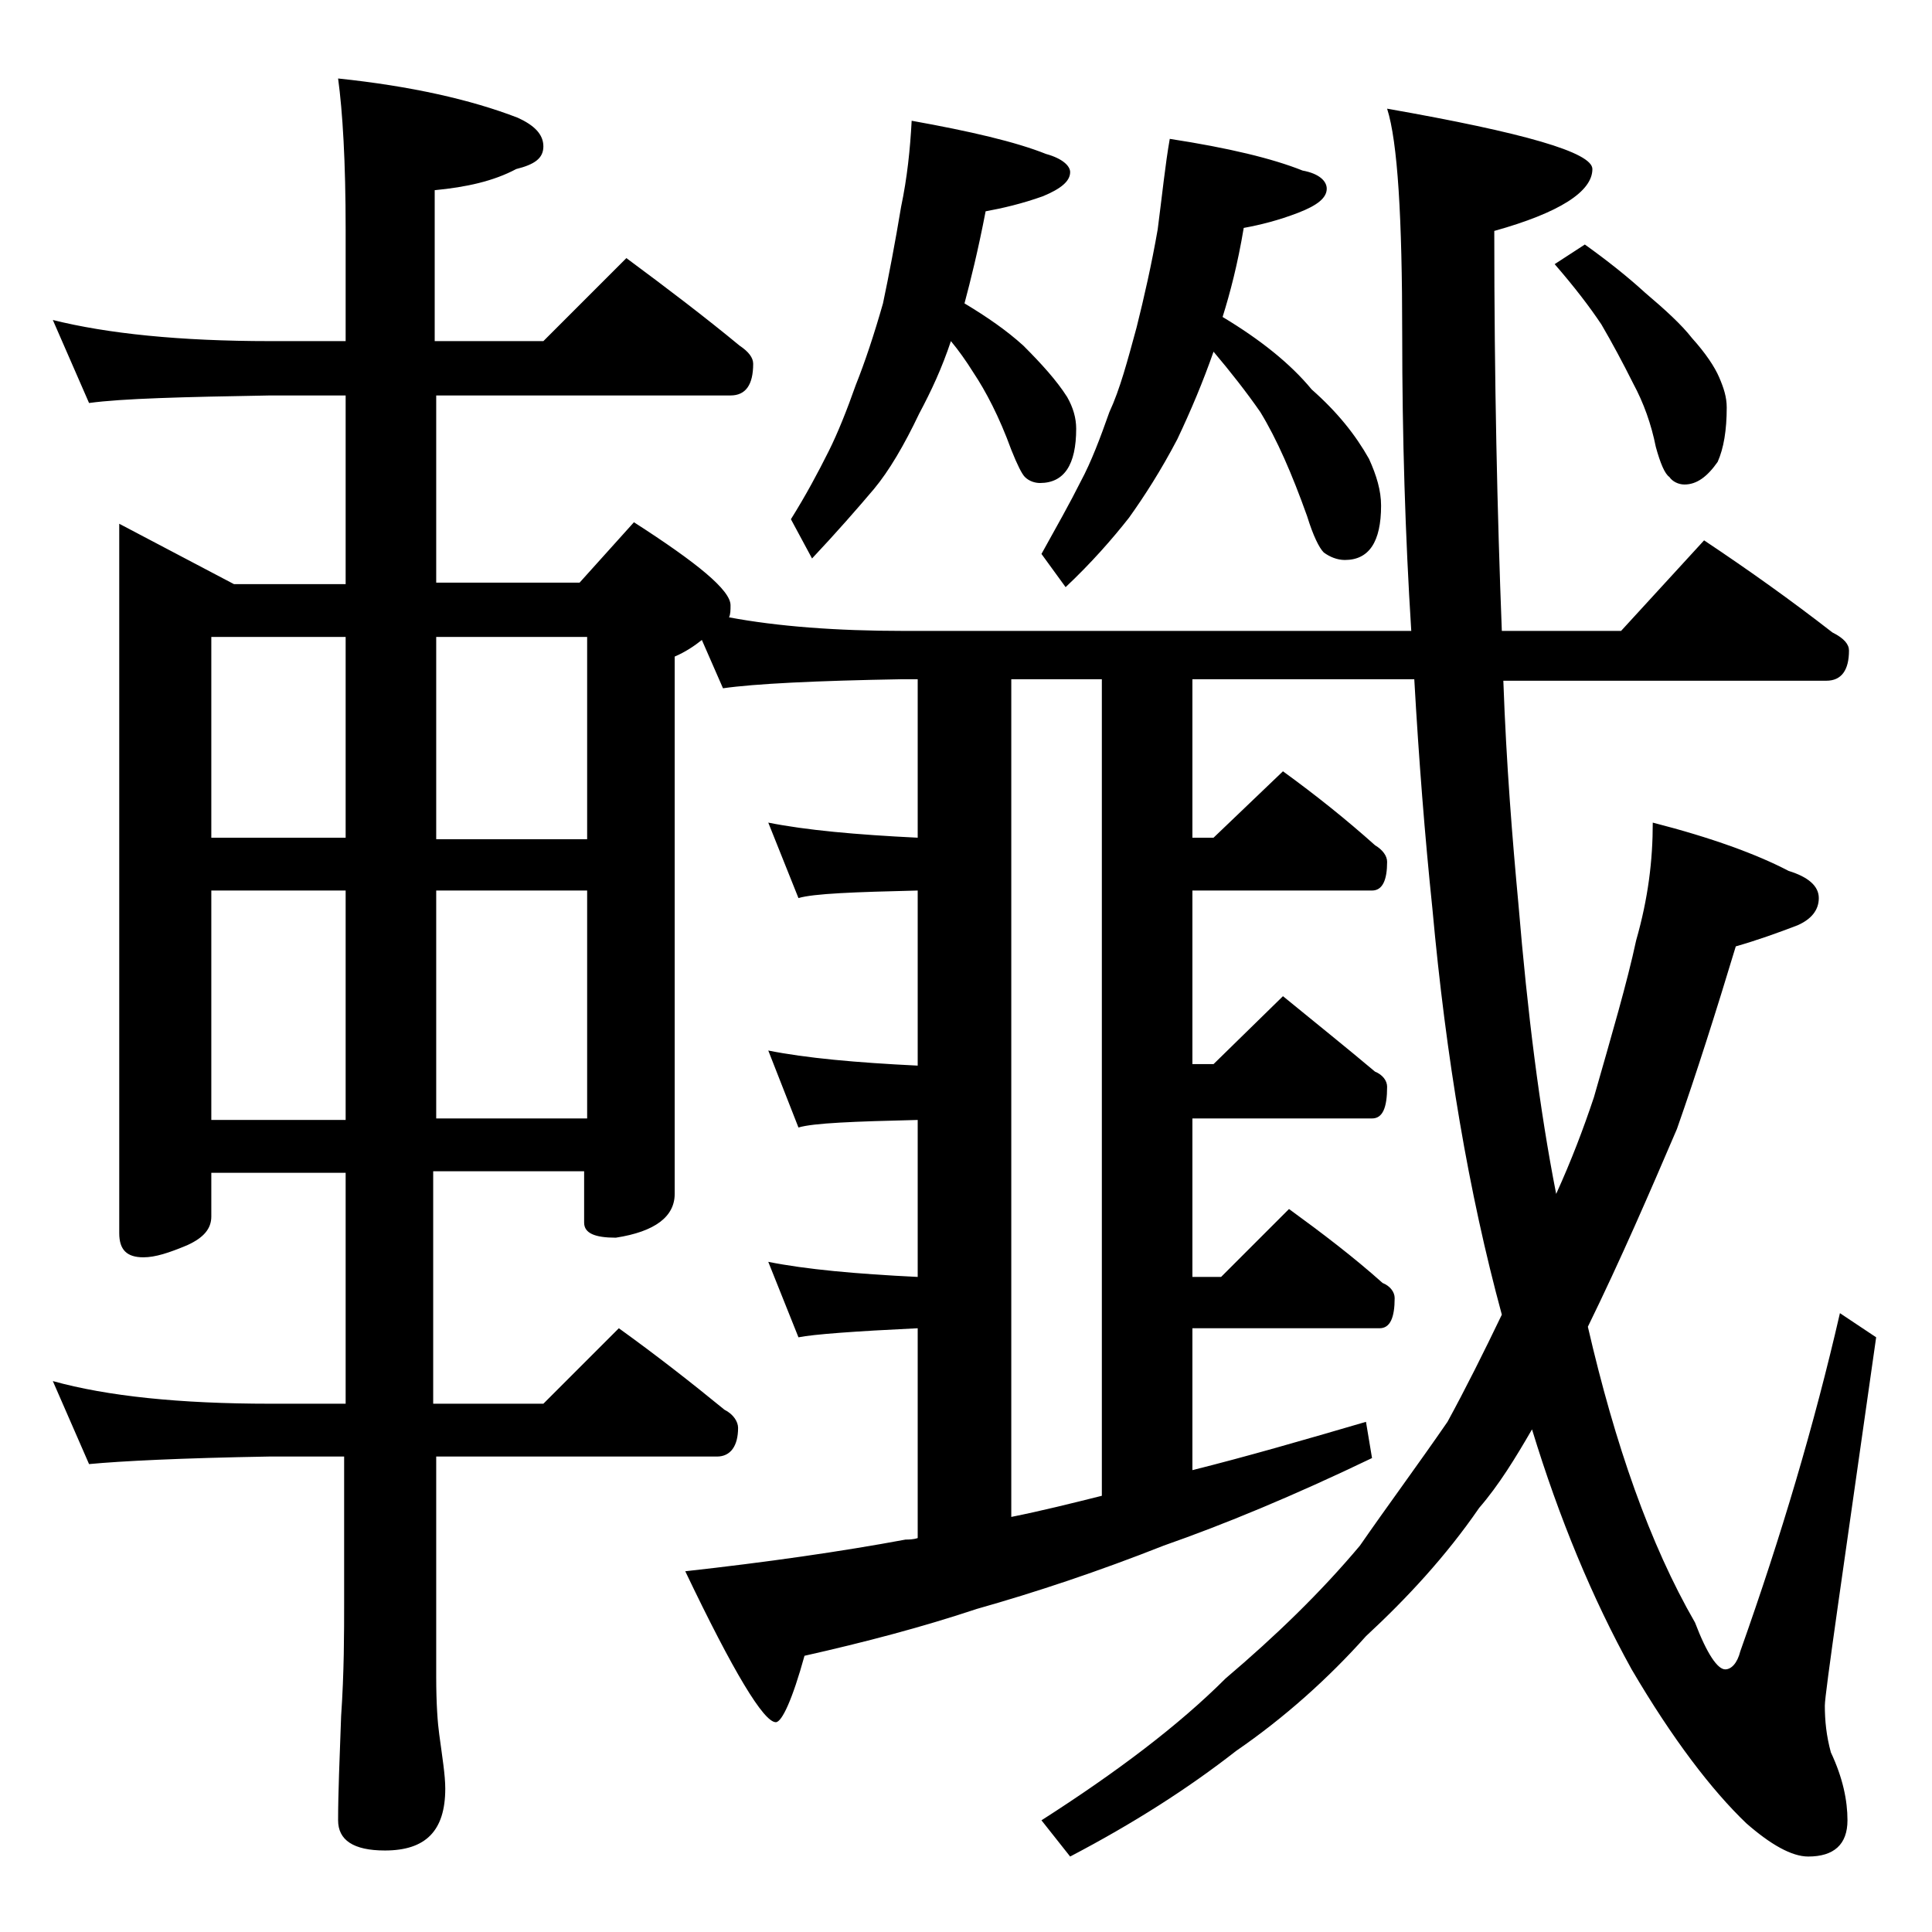 <?xml version="1.0" encoding="utf-8"?>
<!-- Generator: Adobe Illustrator 18.0.0, SVG Export Plug-In . SVG Version: 6.00 Build 0)  -->
<!DOCTYPE svg PUBLIC "-//W3C//DTD SVG 1.1//EN" "http://www.w3.org/Graphics/SVG/1.1/DTD/svg11.dtd">
<svg version="1.1" id="Layer_1" xmlns="http://www.w3.org/2000/svg" xmlns:xlink="http://www.w3.org/1999/xlink" x="0px" y="0px"
	 viewBox="0 0 128 128" enable-background="new 0 0 128 128" xml:space="preserve">
<path d="M3.5,21.2c3.6,0.9,8.4,1.4,14.4,1.4h5v-7.4c0-4.5-0.2-7.8-0.5-10c4.8,0.5,8.8,1.4,11.9,2.6C35.4,8.3,36,8.9,36,9.7
	s-0.6,1.2-1.8,1.5c-1.5,0.8-3.3,1.2-5.4,1.4v10H36l5.5-5.5c2.7,2,5.2,3.9,7.5,5.8c0.6,0.4,0.9,0.8,0.9,1.2c0,1.4-0.5,2.1-1.5,2.1
	H28.9v12.4h9.5l3.6-4c4.2,2.7,6.4,4.5,6.4,5.5c0,0.3,0,0.6-0.1,0.8c3.2,0.6,7.1,0.9,11.6,0.9h33.6c-0.4-6.3-0.6-12.9-0.6-19.6
	c0-7.8-0.3-12.8-1-15c9.1,1.6,13.6,2.9,13.6,4c0,1.5-2.2,2.9-6.5,4.1c0,10,0.2,18.8,0.5,26.5h7.9l5.5-6c3,2,5.8,4,8.5,6.1
	c0.8,0.4,1.1,0.8,1.1,1.2c0,1.3-0.5,2-1.5,2H99.6c0.2,5.6,0.6,10.5,1,14.8c0.6,7.2,1.4,13.6,2.5,19.2c1-2.2,1.8-4.3,2.5-6.4
	c1.2-4.2,2.2-7.6,2.8-10.4c0.8-2.8,1.1-5.3,1.1-7.8c3.9,1,6.9,2.1,9,3.2c1.3,0.4,2,1,2,1.8c0,0.8-0.5,1.4-1.4,1.8
	c-1.3,0.5-2.7,1-4.1,1.4c-1.3,4.3-2.6,8.4-3.9,12.1c-1.8,4.2-3.7,8.6-5.9,13.1c1.8,7.8,4.1,14.4,7.1,19.6c0.8,2.1,1.5,3.1,2,3.1
	c0.4,0,0.8-0.4,1-1.2c2.7-7.6,4.9-15,6.6-22.4l2.4,1.6c-2.2,15.5-3.4,23.6-3.4,24.4c0,1,0.1,2,0.4,3.1c0.8,1.7,1.1,3.2,1.1,4.5
	c0,1.6-0.9,2.4-2.6,2.4c-1.1,0-2.5-0.8-4.1-2.2c-2.3-2.2-4.9-5.6-7.6-10.2c-2.6-4.7-4.8-10-6.6-15.9c-1.1,1.9-2.2,3.7-3.5,5.2
	c-2.2,3.2-4.8,6-7.5,8.5c-2.5,2.8-5.4,5.4-8.6,7.6c-3.2,2.5-6.8,4.8-11,7l-1.9-2.4c5-3.2,9.1-6.3,12.2-9.4c3.3-2.8,6.3-5.7,8.9-8.8
	c1.8-2.6,3.8-5.3,5.8-8.2c1.2-2.2,2.4-4.6,3.6-7.1c-2.2-8.1-3.7-17-4.6-26.9c-0.5-4.8-0.9-9.9-1.2-15.2H79v10.5h1.4l4.6-4.4
	c2.2,1.6,4.2,3.2,6.1,4.9c0.5,0.3,0.8,0.7,0.8,1.1c0,1.2-0.3,1.9-1,1.9H79v11.5h1.4L85,66c2.2,1.8,4.2,3.4,6.1,5
	c0.5,0.2,0.8,0.6,0.8,1c0,1.4-0.3,2.1-1,2.1H79v10.5h1.9l4.5-4.5c2.2,1.6,4.3,3.2,6.2,4.9c0.5,0.2,0.8,0.6,0.8,1c0,1.3-0.3,2-1,2H79
	v9.4c3.6-0.9,7.4-2,11.5-3.2l0.4,2.4c-5.2,2.5-9.8,4.4-13.8,5.8c-4.3,1.7-8.5,3.1-12.4,4.2c-3.6,1.2-7.4,2.2-11.4,3.1
	c-0.8,2.9-1.5,4.4-1.9,4.4c-0.8,0-2.8-3.3-6-10c5.4-0.6,10.3-1.3,14.6-2.1c0.2,0,0.5,0,0.8-0.1V88c-4.2,0.2-6.9,0.4-7.9,0.6l-2-5
	c2.5,0.5,5.8,0.8,9.9,1V74.2c-4.2,0.1-6.9,0.2-7.9,0.5l-2-5.1c2.5,0.5,5.8,0.8,9.9,1V59c-4.2,0.1-6.9,0.2-7.9,0.5l-2-5
	c2.5,0.5,5.8,0.8,9.9,1V45h-1c-5.8,0.1-9.8,0.3-11.9,0.6l-1.4-3.2c-0.5,0.4-1.1,0.8-1.8,1.1v35.6c0,1.5-1.3,2.5-3.9,2.9
	c-1.4,0-2.1-0.3-2.1-1v-3.4h-10V93H36l5-5c2.5,1.8,4.8,3.6,7,5.4c0.6,0.3,0.9,0.8,0.9,1.2c0,1.2-0.5,1.9-1.4,1.9H28.9v14.6
	c0,1.8,0.1,3.1,0.2,3.8c0.2,1.5,0.4,2.7,0.4,3.6c0,2.8-1.3,4.1-4,4.1c-2.1,0-3.1-0.7-3.1-2c0-1.8,0.1-4.1,0.2-6.9
	c0.2-2.9,0.2-5.5,0.2-7.6v-9.6h-5C12,96.6,8,96.8,5.9,97l-2.4-5.5c3.6,1,8.4,1.5,14.4,1.5h5V77.7H14v2.9c0,0.8-0.5,1.4-1.6,1.9
	c-1.2,0.5-2.1,0.8-2.9,0.8c-1.1,0-1.6-0.5-1.6-1.6v-47l7.6,4h7.4V26.2h-5c-5.8,0.1-9.8,0.2-12,0.5L3.5,21.2z M14,55.5h8.9V42.2H14
	V55.5z M14,74.2h8.9V59H14V74.2z M28.9,42.2v13.4h10V42.2H28.9z M28.9,59v15.1h10V59H28.9z M60.4,8c3.9,0.7,6.9,1.4,8.9,2.2
	c1.1,0.3,1.6,0.8,1.6,1.2c0,0.6-0.6,1.1-1.8,1.6c-1.4,0.5-2.7,0.8-3.8,1c-0.5,2.6-1,4.6-1.4,6.1c1.5,0.9,2.8,1.8,3.9,2.8
	c1.2,1.2,2.2,2.3,2.9,3.4c0.4,0.7,0.6,1.4,0.6,2.1c0,2.4-0.8,3.6-2.4,3.6c-0.3,0-0.7-0.1-1-0.4c-0.2-0.2-0.5-0.8-0.9-1.8
	c-0.8-2.2-1.7-3.9-2.5-5.1c-0.5-0.8-1-1.5-1.5-2.1c-0.6,1.8-1.3,3.3-2.1,4.8c-1,2.1-2,3.8-3,5c-1.1,1.3-2.5,2.9-4.1,4.6l-1.4-2.6
	c1-1.6,1.8-3.1,2.5-4.5c0.6-1.2,1.2-2.7,1.8-4.4c0.6-1.5,1.2-3.3,1.8-5.4c0.4-1.9,0.8-4,1.2-6.4C60.1,11.8,60.3,9.9,60.4,8z
	 M67,100.5c2-0.4,4-0.9,6-1.4V45h-6V100.5z M77.5,9.2c3.9,0.6,6.8,1.3,8.8,2.1c1.1,0.2,1.6,0.7,1.6,1.2c0,0.6-0.6,1.1-1.9,1.6
	c-1.3,0.5-2.5,0.8-3.6,1C82,17.5,81.5,19.4,81,21c2.5,1.5,4.5,3.1,5.9,4.8c1.7,1.5,2.9,3,3.8,4.6c0.5,1.1,0.8,2.1,0.8,3.1
	c0,2.4-0.8,3.6-2.4,3.6c-0.5,0-1-0.2-1.4-0.5c-0.3-0.3-0.7-1.1-1.1-2.4c-1-2.8-2-5.1-3.1-6.9c-0.9-1.3-2-2.7-3.1-4
	c-0.7,2-1.5,3.9-2.4,5.8c-1.1,2.1-2.2,3.8-3.2,5.2c-1.1,1.4-2.5,3-4.2,4.6L69,36.7c1-1.8,1.9-3.4,2.6-4.8c0.7-1.3,1.3-2.9,1.9-4.6
	c0.7-1.5,1.2-3.4,1.8-5.6c0.5-2,1-4.2,1.4-6.5C77,12.9,77.2,10.9,77.5,9.2z M105,16.2c1.4,1,2.8,2.1,4,3.2c1.3,1.1,2.4,2.1,3.1,3
	c0.9,1,1.5,1.9,1.8,2.6c0.3,0.7,0.5,1.3,0.5,2c0,1.5-0.2,2.7-0.6,3.6c-0.7,1-1.4,1.5-2.2,1.5c-0.4,0-0.8-0.2-1-0.5
	c-0.3-0.2-0.6-0.9-0.9-2c-0.3-1.5-0.8-2.9-1.5-4.2c-0.7-1.4-1.4-2.7-2.1-3.9c-0.8-1.2-1.8-2.5-3.1-4L105,16.2z"/>
</svg>
